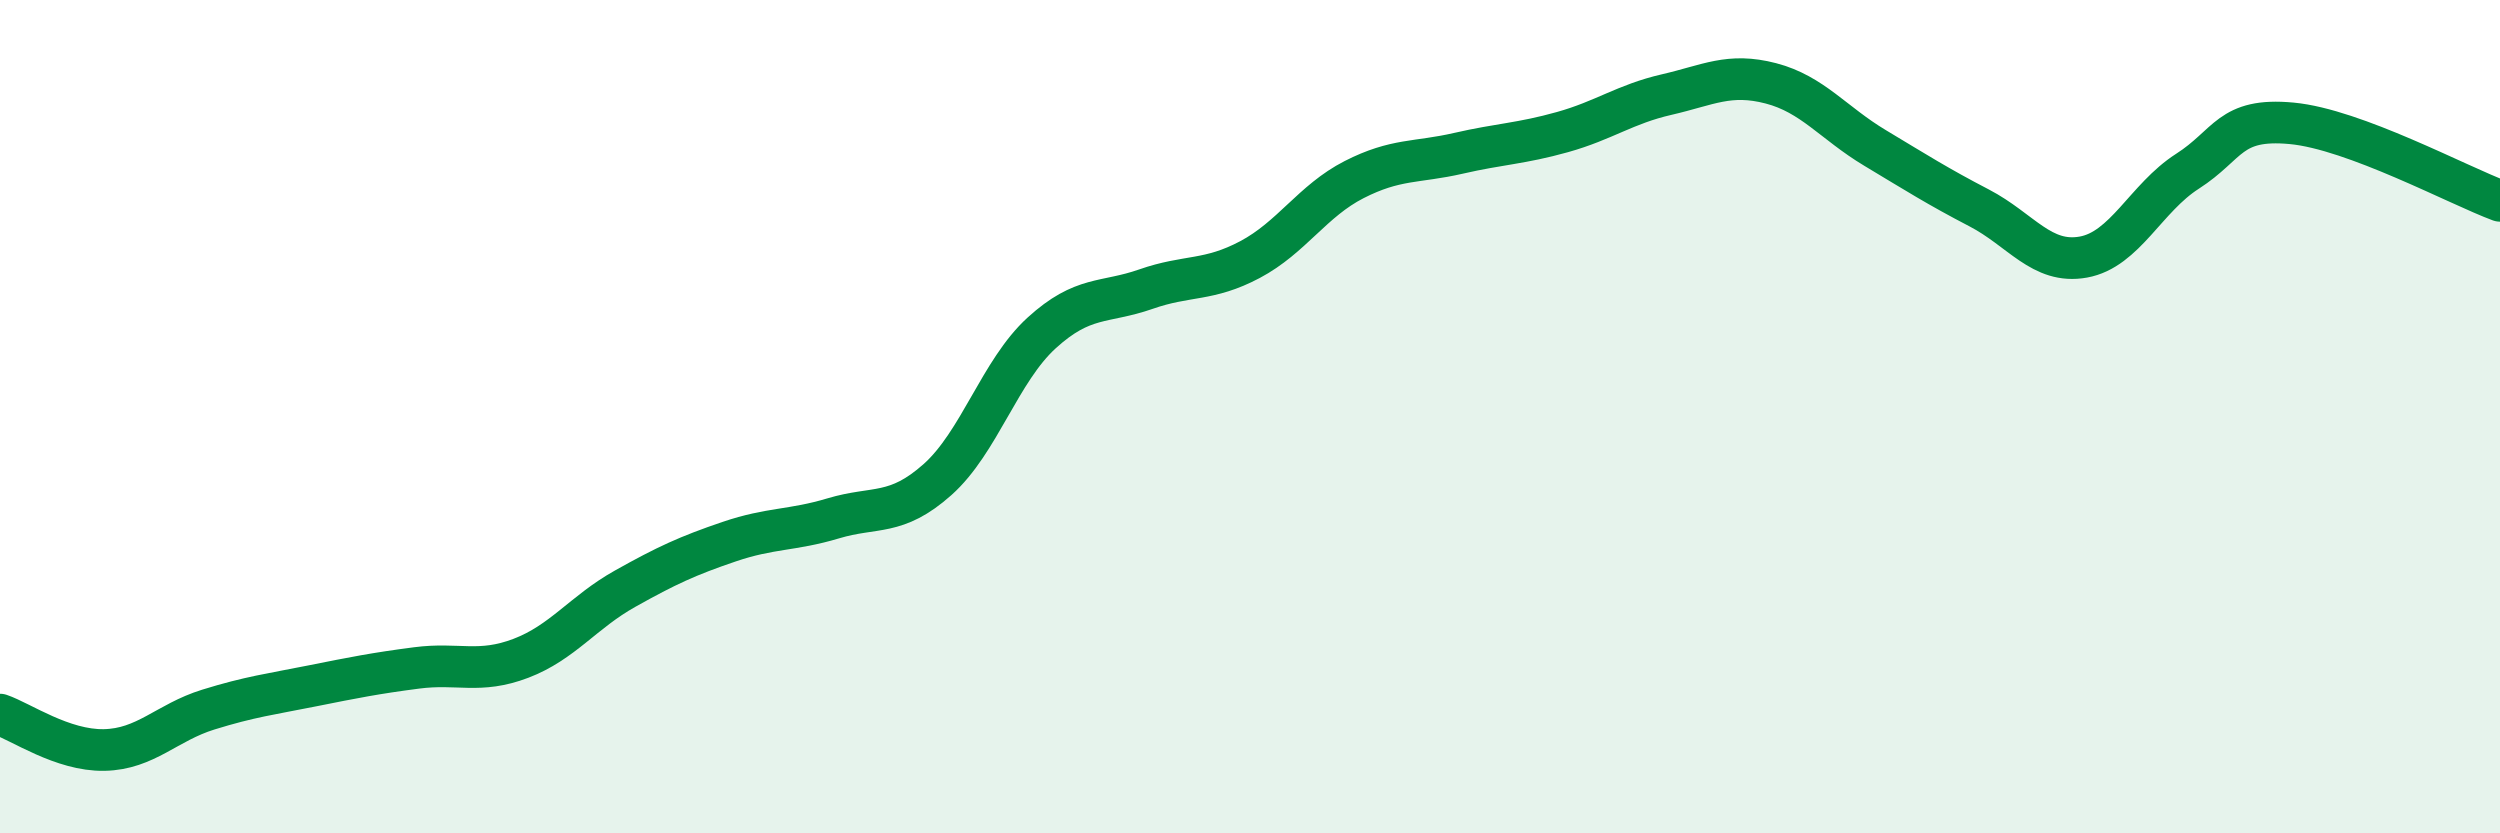 
    <svg width="60" height="20" viewBox="0 0 60 20" xmlns="http://www.w3.org/2000/svg">
      <path
        d="M 0,17.15 C 0.5,17.32 1.5,18.02 2.5,18 C 3.5,17.98 4,17.34 5,17.03 C 6,16.72 6.5,16.66 7.5,16.46 C 8.5,16.26 9,16.16 10,16.03 C 11,15.9 11.5,16.18 12.5,15.8 C 13.5,15.42 14,14.69 15,14.13 C 16,13.57 16.5,13.34 17.5,13 C 18.5,12.66 19,12.74 20,12.44 C 21,12.14 21.5,12.4 22.5,11.51 C 23.5,10.62 24,8.9 25,7.99 C 26,7.08 26.5,7.29 27.5,6.94 C 28.5,6.59 29,6.76 30,6.23 C 31,5.7 31.5,4.82 32.5,4.31 C 33.5,3.8 34,3.91 35,3.68 C 36,3.45 36.5,3.45 37.5,3.17 C 38.5,2.89 39,2.5 40,2.27 C 41,2.04 41.5,1.74 42.5,2 C 43.5,2.26 44,2.95 45,3.55 C 46,4.15 46.5,4.47 47.5,4.99 C 48.5,5.51 49,6.35 50,6.17 C 51,5.99 51.5,4.75 52.5,4.11 C 53.5,3.47 53.5,2.82 55,2.96 C 56.5,3.1 59,4.45 60,4.82L60 20L0 20Z"
        fill="#008740"
        opacity="0.1"
        stroke-linecap="round"
        stroke-linejoin="round"
      />
      <path
        d="M 0,17.15 C 0.5,17.32 1.5,18.02 2.5,18 C 3.5,17.98 4,17.34 5,17.03 C 6,16.72 6.5,16.66 7.5,16.46 C 8.5,16.26 9,16.16 10,16.03 C 11,15.9 11.5,16.18 12.5,15.8 C 13.5,15.42 14,14.69 15,14.13 C 16,13.57 16.5,13.34 17.5,13 C 18.5,12.66 19,12.74 20,12.44 C 21,12.14 21.5,12.4 22.5,11.51 C 23.5,10.62 24,8.9 25,7.99 C 26,7.08 26.5,7.29 27.5,6.94 C 28.5,6.59 29,6.76 30,6.23 C 31,5.7 31.5,4.82 32.5,4.31 C 33.5,3.8 34,3.91 35,3.68 C 36,3.45 36.5,3.45 37.5,3.17 C 38.5,2.89 39,2.5 40,2.27 C 41,2.04 41.5,1.74 42.5,2 C 43.5,2.26 44,2.95 45,3.55 C 46,4.15 46.5,4.47 47.5,4.99 C 48.5,5.51 49,6.35 50,6.17 C 51,5.99 51.5,4.75 52.5,4.11 C 53.5,3.47 53.5,2.82 55,2.96 C 56.5,3.1 59,4.45 60,4.82"
        stroke="#008740"
        stroke-width="1"
        fill="none"
        stroke-linecap="round"
        stroke-linejoin="round"
      />
    </svg>
  